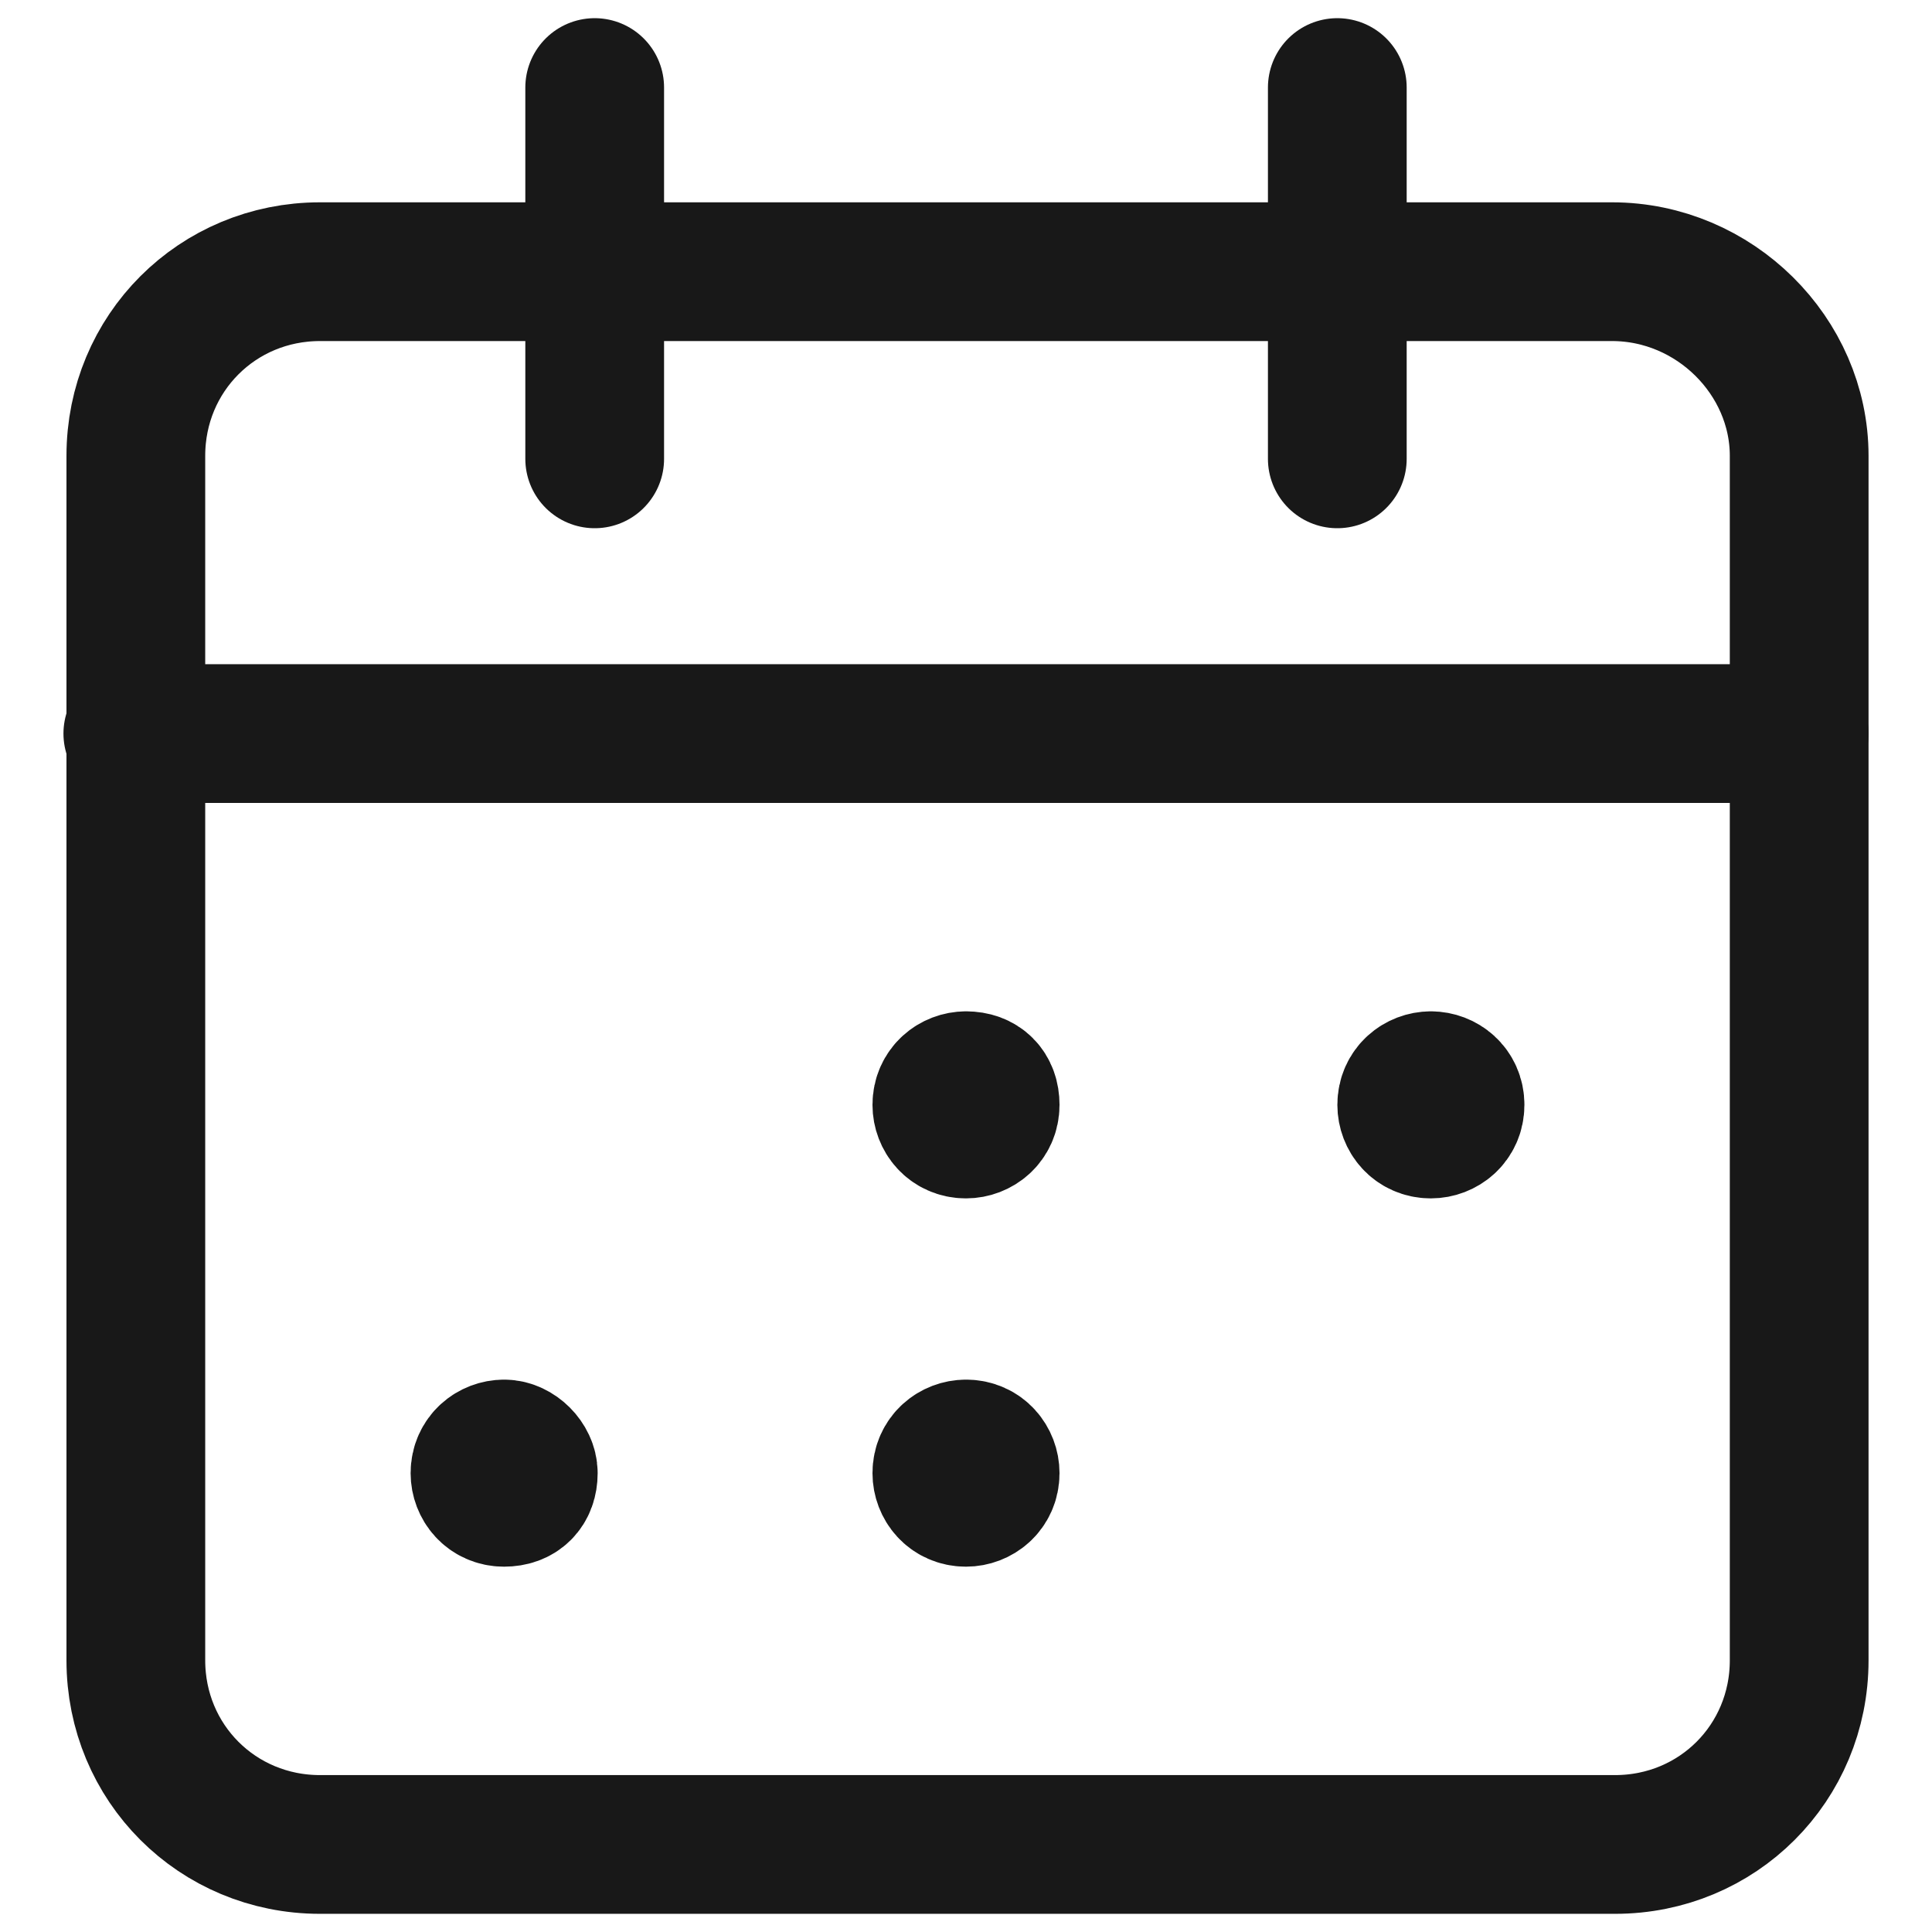 <?xml version="1.0" encoding="utf-8"?>
<!-- Generator: Adobe Illustrator 28.2.0, SVG Export Plug-In . SVG Version: 6.00 Build 0)  -->
<svg version="1.1" id="Слой_1" xmlns="http://www.w3.org/2000/svg" xmlns:xlink="http://www.w3.org/1999/xlink" x="0px" y="0px"
	 viewBox="0 0 64 64" style="enable-background:new 0 0 64 64;" xml:space="preserve">
<style type="text/css">
	.st0{fill:none;stroke:#181818;stroke-width:4.596;stroke-linecap:round;stroke-linejoin:round;}
</style>
<path class="st0" d="M44.3,2.9v12.3"/>
<path class="st0" d="M19.7,2.9v12.3"/>
<path class="st0" d="M4.4,24.3h55.2"/>
<path class="st0" d="M53.4,9H10.6c-3.4,0-6.1,2.7-6.1,6.1V55c0,3.4,2.7,6.1,6.1,6.1h42.9c3.4,0,6.1-2.7,6.1-6.1V15.1
	C59.6,11.8,56.8,9,53.4,9z"/>
<path class="st0" d="M32,35.8c-0.4,0-0.8,0.3-0.8,0.8c0,0.4,0.3,0.8,0.8,0.8c0.4,0,0.8-0.3,0.8-0.8S32.5,35.8,32,35.8"/>
<path class="st0" d="M47.4,35.8c-0.4,0-0.8,0.3-0.8,0.8c0,0.4,0.3,0.8,0.8,0.8c0.4,0,0.8-0.3,0.8-0.8S47.8,35.8,47.4,35.8"/>
<path class="st0" d="M16.7,48c-0.4,0-0.8,0.3-0.8,0.8c0,0.4,0.3,0.8,0.8,0.8s0.8-0.3,0.8-0.8C17.5,48.4,17.1,48,16.7,48"/>
<path class="st0" d="M32,48c-0.4,0-0.8,0.3-0.8,0.8c0,0.4,0.3,0.8,0.8,0.8c0.4,0,0.8-0.3,0.8-0.8C32.8,48.4,32.5,48,32,48"/>
</svg>
